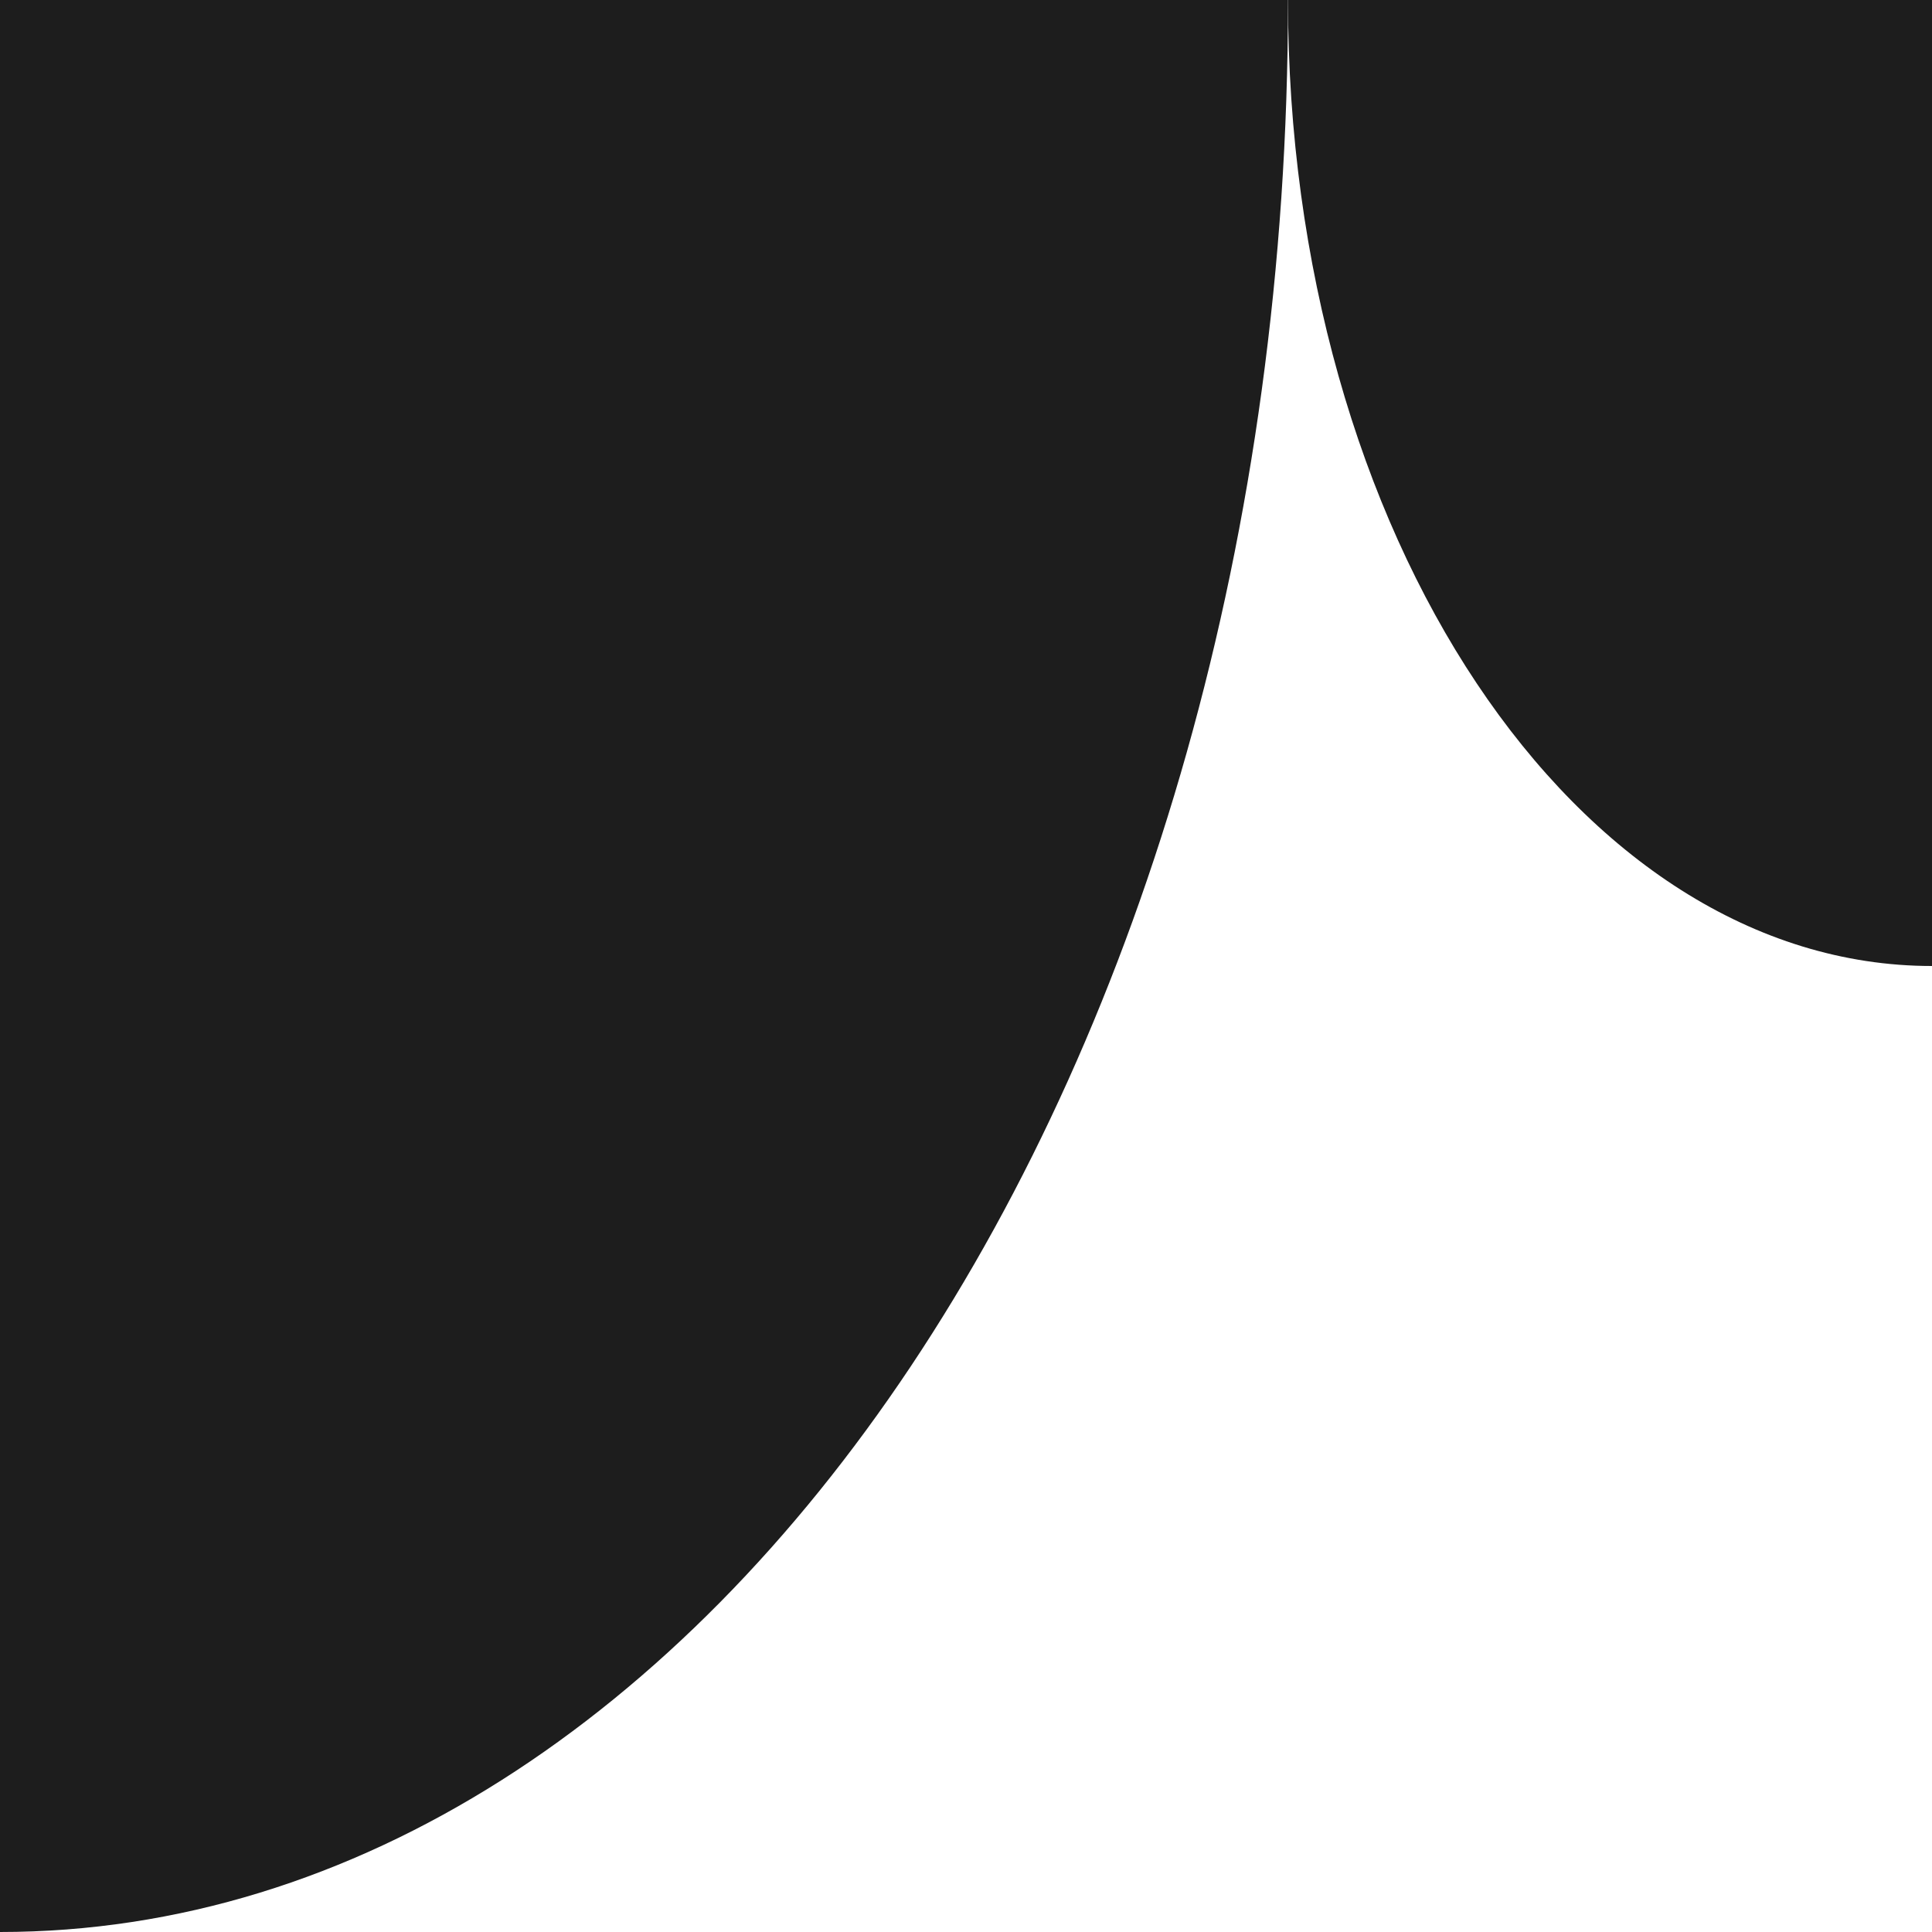 <svg xmlns="http://www.w3.org/2000/svg" width="35" height="35" viewBox="0 0 35 35" fill="none"><path d="M23.333 0C23.333 9.669 28.554 17.5 35 17.5V0H23.333Z" fill="#1D1D1D"></path><path d="M0 35C12.891 35 23.333 19.337 23.333 0H0V35Z" fill="#1D1D1D"></path></svg>
